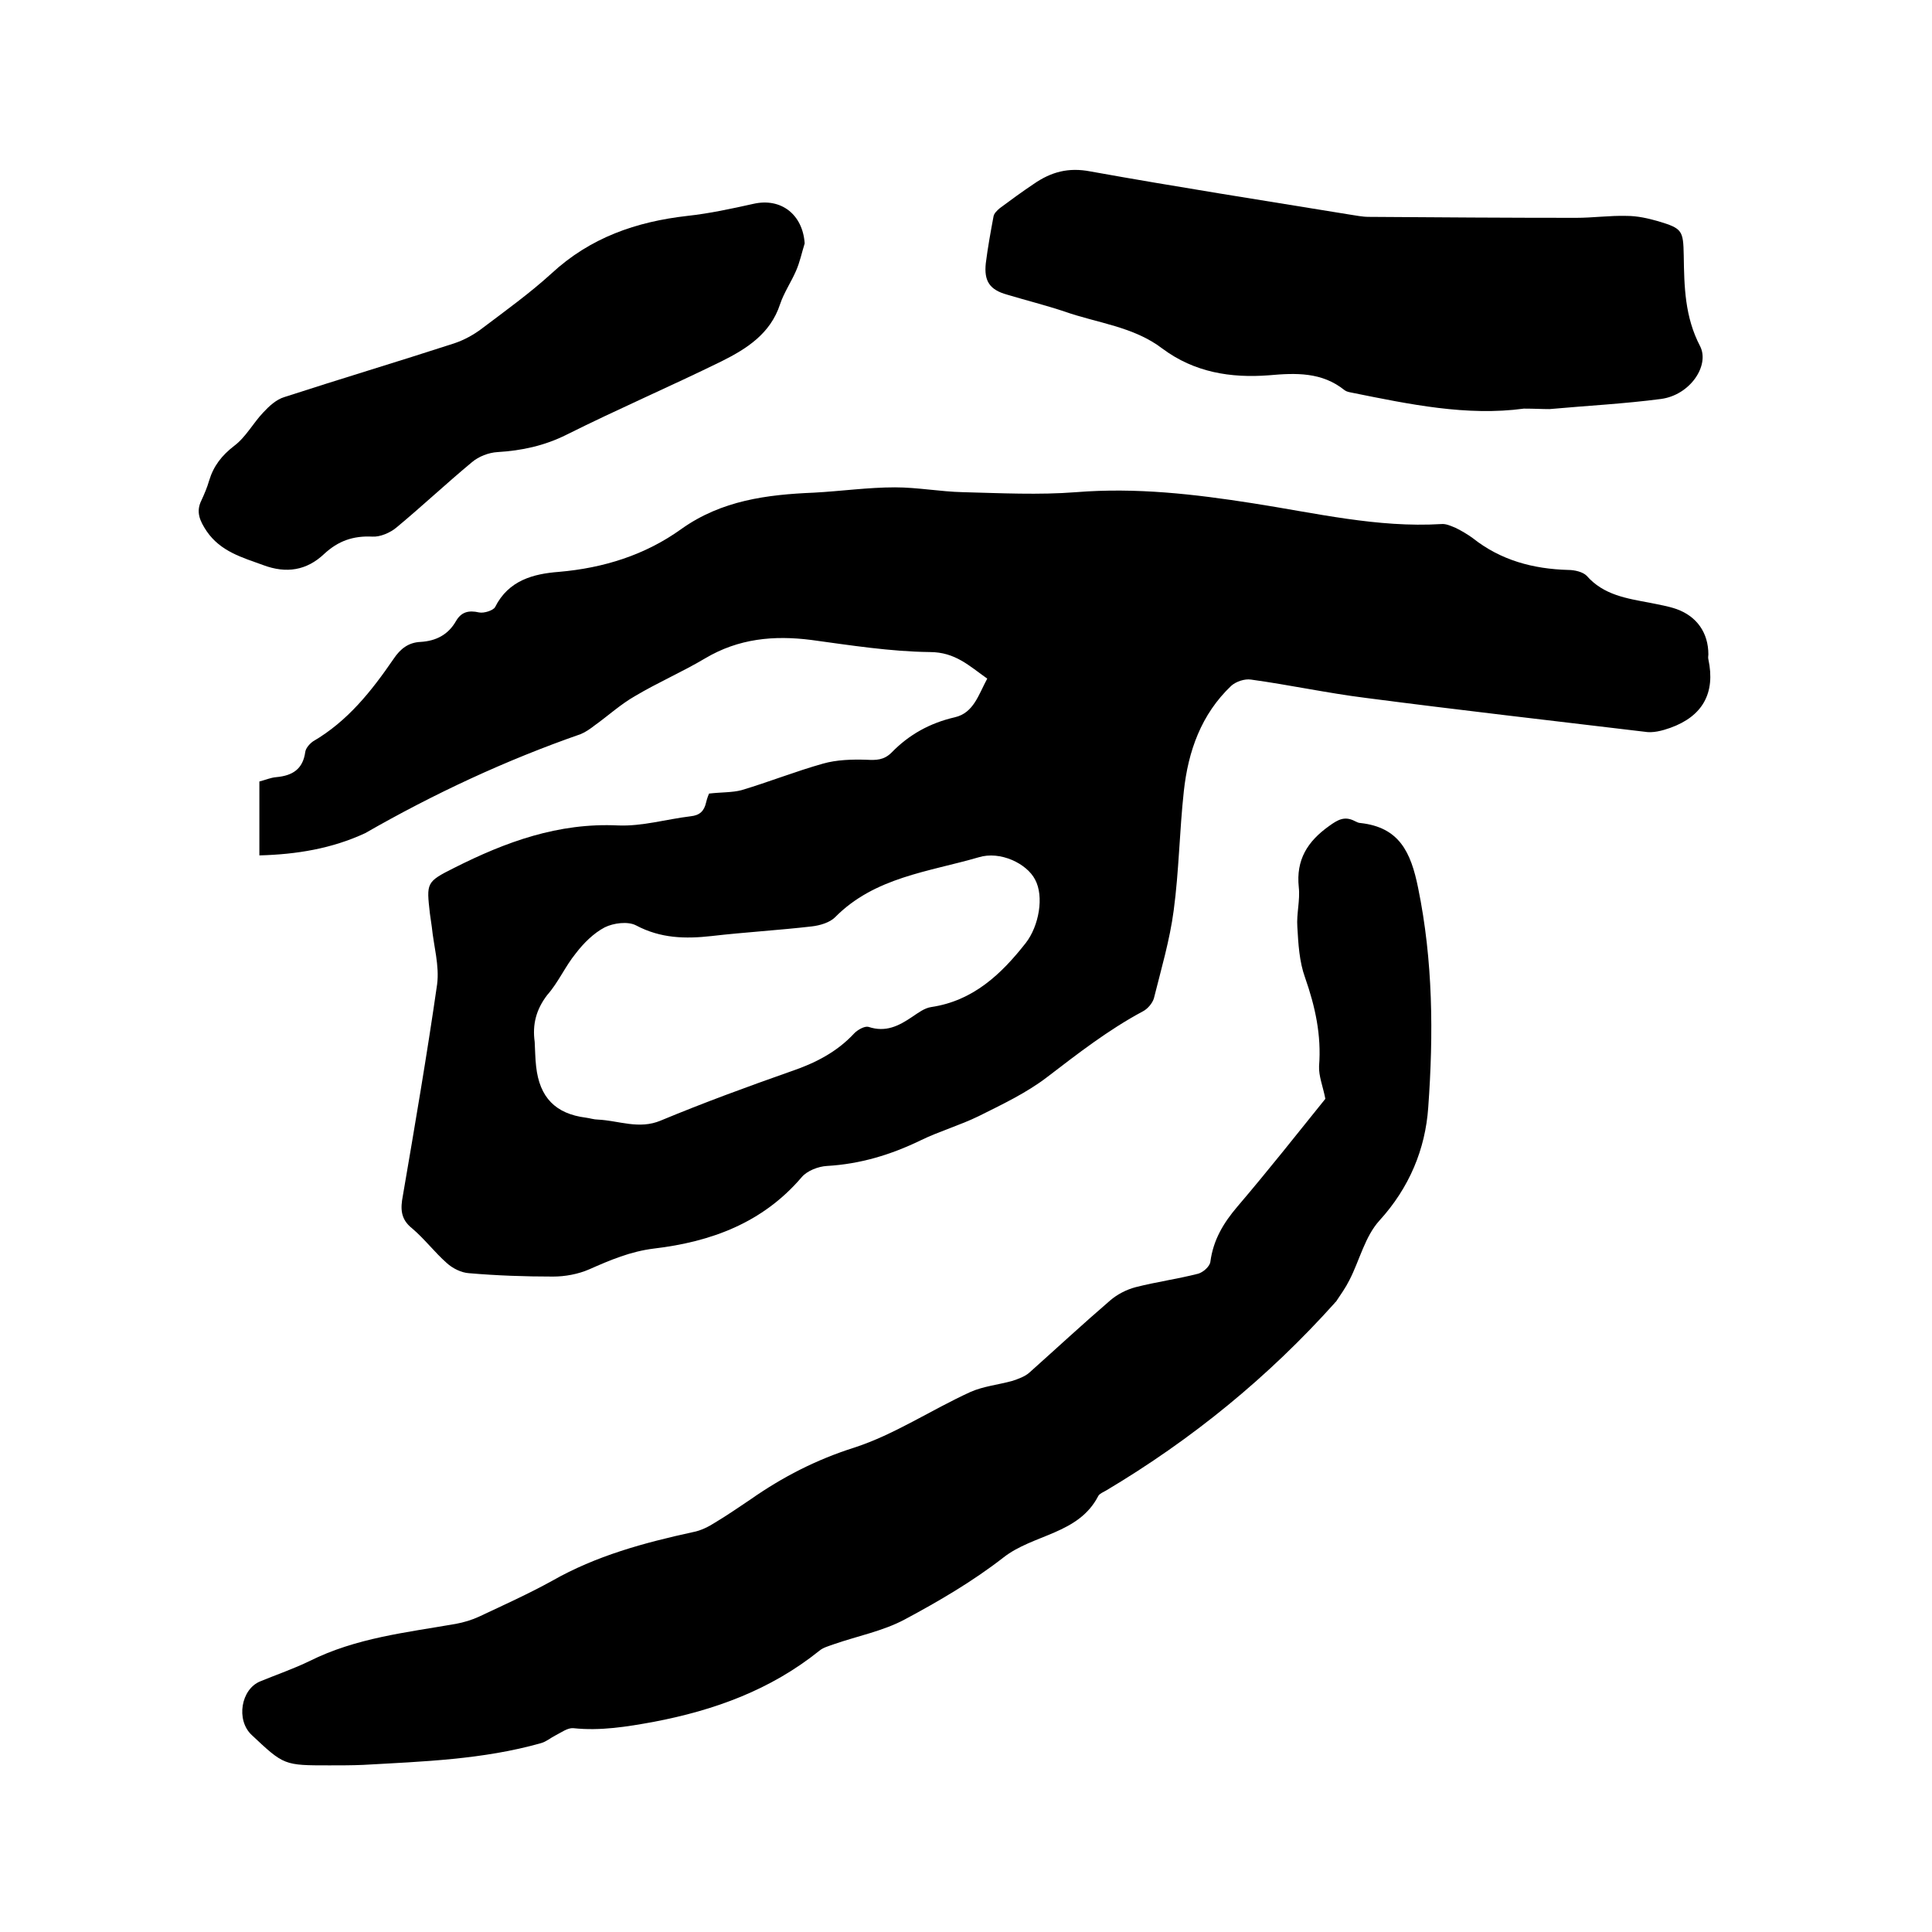 <svg enable-background="new 0 0 400 400" viewBox="0 0 400 400" xmlns="http://www.w3.org/2000/svg"><path d="m53.7 177.1c0-5.2 0-10.2 0-15.3 1.2-.3 2.3-.8 3.5-.9 3.3-.3 5.5-1.6 6-5.2.1-.8.9-1.7 1.6-2.2 7.2-4.2 12.1-10.4 16.7-17.1 1.4-2.1 3.1-3.4 5.6-3.5 3.2-.2 5.7-1.5 7.3-4.3 1.1-1.9 2.6-2.3 4.8-1.8 1 .2 2.9-.4 3.3-1.1 2.8-5.6 8-6.9 13.2-7.3 9.3-.8 17.9-3.5 25.4-8.9 8.3-5.9 17.7-7.1 27.4-7.5 5.6-.3 11.2-1.1 16.8-1.1 4.7 0 9.4.9 14.1 1 7.8.2 15.7.6 23.4 0 12.4-1 24.5.4 36.6 2.3 12.9 2 25.8 5.1 39 4.3 1-.1 2 .4 3 .8 1.2.6 2.4 1.3 3.5 2.1 5.8 4.6 12.5 6.4 19.8 6.6 1.3 0 3 .4 3.8 1.2 3.5 4 8.3 4.7 13.1 5.6 1.9.4 3.8.7 5.5 1.3 4.2 1.5 6.6 4.9 6.6 9.4 0 .3-.1.6 0 1 1.5 7-1.2 11.8-7.9 14.2-1.7.6-3.6 1.1-5.3.8-19.2-2.3-38.5-4.5-57.7-7-8-1-15.8-2.7-23.8-3.8-1.3-.2-3.1.4-4.1 1.3-6.2 5.9-8.9 13.5-9.8 21.8-.9 8.2-1 16.5-2.1 24.7-.8 6.1-2.6 12.2-4.1 18.2-.3 1-1.3 2.2-2.3 2.7-7.1 3.8-13.4 8.7-19.8 13.6-4.3 3.3-9.4 5.7-14.2 8.1-3.9 1.9-8.1 3.1-12 5-6.2 3-12.5 4.9-19.4 5.3-1.8.1-4.1 1-5.2 2.3-8.1 9.5-18.8 13.4-30.6 14.8-4.9.6-9.1 2.4-13.4 4.3-2.3 1-5 1.5-7.5 1.5-5.8 0-11.6-.2-17.4-.7-1.6-.1-3.4-1-4.6-2.1-2.5-2.2-4.6-5-7.2-7.2-2.4-1.9-2.4-4.1-1.9-6.7 2.5-14.6 5-29.2 7.1-43.8.5-3.9-.7-7.9-1.1-11.9-.1-.9-.3-1.9-.4-2.8-.7-6.3-.8-6.5 5-9.4 10.7-5.4 21.6-9.4 34-8.8 5 .2 10-1.3 15-1.9 1.9-.2 2.8-1.1 3.2-2.9.2-.9.6-1.8.6-1.8 2.6-.3 4.8-.2 6.7-.7 5.7-1.7 11.2-3.9 16.9-5.5 2.8-.8 6-.9 9-.8 2 .1 3.6.1 5.2-1.5 3.6-3.7 7.9-6.1 13.1-7.3 3.9-.9 4.9-4.7 6.7-8-3.7-2.6-6.6-5.5-11.9-5.5-8.2-.1-16.4-1.4-24.5-2.5-7.8-1-15.1-.3-22 3.8-4.7 2.8-9.8 5-14.5 7.8-3 1.7-5.6 4.1-8.4 6.1-.9.7-1.9 1.4-2.9 1.8-15.5 5.4-30.3 12.3-44.6 20.5-6.9 3.2-14.2 4.4-21.9 4.6zm57 38.6c.1 1.7.1 3.4.3 5.1.7 6.4 4 9.8 10.3 10.6.8.1 1.7.4 2.5.4 4.3.2 8.5 2.1 13 .2 8.9-3.7 17.9-7 27-10.2 5-1.7 9.5-4 13.1-7.9.7-.7 2.1-1.5 2.9-1.3 3.6 1.2 6.3-.2 9.1-2.1 1.2-.8 2.5-1.8 3.9-2 8.7-1.3 14.5-6.8 19.6-13.3 2.7-3.5 3.8-9.6 1.9-13.1-1.7-3.3-7.2-6-11.7-4.6-10.3 3-21.5 4.1-29.7 12.4-1.1 1.1-3.1 1.7-4.8 1.9-6.9.8-13.9 1.2-20.8 2-5.4.6-10.5.5-15.6-2.2-1.7-.9-4.7-.5-6.5.4-2.3 1.2-4.4 3.3-6 5.4-2.2 2.7-3.6 6-5.9 8.6-2.3 3-3.1 6.1-2.6 9.7z"/><path d="m274.4 227.5c-.5-2.6-1.4-4.7-1.3-6.8.5-6.4-.8-12.3-2.9-18.3-1.2-3.3-1.4-7-1.6-10.5-.2-2.7.6-5.5.3-8.2-.6-5.7 1.8-9.5 6.3-12.7 1.8-1.3 3.2-2.1 5.3-1 .4.2.8.4 1.2.4 8 .9 10.4 6 11.9 13.4 3.1 15.1 3.2 30.3 2.1 45.5-.6 8.6-3.9 16.6-10.1 23.4-3 3.3-4.1 8.2-6.2 12.3-.8 1.6-1.8 3-2.8 4.5-.1.1-.2.1-.2.2-13.8 15.4-29.6 28.3-47.4 38.9-.5.3-1.3.6-1.6 1.1-4.1 8-13.5 7.9-19.7 12.8-6.3 4.9-13.3 9-20.4 12.8-4.5 2.4-9.7 3.4-14.6 5.1-1.1.4-2.3.7-3.1 1.4-10.1 8.1-21.7 12.3-34.3 14.7-5.5 1-11 1.9-16.6 1.3-1.2-.1-2.5.9-3.7 1.5-1 .5-1.9 1.3-3 1.6-12 3.4-24.4 3.8-36.8 4.5-2.3.1-4.7.1-7 .1-9.4 0-9.4 0-16.1-6.3-3.3-3.1-2.2-9.5 1.8-11.1 3.4-1.4 6.9-2.6 10.2-4.2 9.6-4.8 20-5.9 30.3-7.7 1.6-.3 3.3-.8 4.8-1.5 5.1-2.4 10.2-4.7 15.1-7.4 9.1-5.2 19.1-7.9 29.2-10.1 1.6-.3 3.2-1.1 4.6-2 2.5-1.5 4.8-3.1 7.2-4.7 6.7-4.7 13.7-8.3 21.6-10.8 8.3-2.7 15.9-7.8 24-11.5 2.7-1.2 5.8-1.5 8.7-2.3 1.2-.4 2.6-.9 3.5-1.7 5.6-5 11.1-10.1 16.8-15 1.4-1.2 3.3-2.2 5.2-2.7 4.3-1.1 8.7-1.7 13-2.8 1-.3 2.4-1.5 2.5-2.5.6-4.5 2.7-8 5.6-11.4 6.4-7.5 12.4-15.1 18.2-22.3z"/><path d="m315.5 84.6c-11.8 1.6-23.7-.9-35.6-3.3-.5-.1-1.1-.2-1.5-.5-4.7-3.8-10.1-3.6-15.7-3.1-7.9.6-15.4-.6-22-5.5-6-4.6-13.5-5.3-20.3-7.7-3.9-1.3-7.9-2.3-11.9-3.5-3.6-1-4.8-2.8-4.4-6.5.4-3.2 1-6.5 1.6-9.7.1-.6.7-1.2 1.3-1.7 2.3-1.7 4.6-3.4 7-5 3.6-2.5 7.2-3.5 11.8-2.6 17.8 3.2 35.7 6 53.5 8.9 1.4.2 2.7.5 4.1.5 14.3.1 28.6.2 42.9.2 3.5 0 7-.5 10.5-.4 2.2 0 4.4.5 6.5 1.1 5 1.5 5.2 1.9 5.3 7.1.1 6.4.2 12.7 3.4 18.8 2 4-2.1 10.1-8.1 10.9-7.6 1-15.4 1.4-23.1 2.1-1.6 0-3.1-.1-5.3-.1z"/><path d="m166.6 50.4c-.6 1.9-1 3.9-1.8 5.7-1 2.3-2.5 4.5-3.3 6.9-2 6.1-6.9 9.2-12.1 11.8-10.6 5.2-21.5 9.9-32.1 15.2-4.6 2.3-9.3 3.3-14.3 3.6-1.8.1-3.9.9-5.3 2.1-5.3 4.4-10.3 9.1-15.6 13.5-1.3 1.1-3.4 2-5 1.9-4-.2-7.1.9-10 3.6-3.6 3.4-7.8 4.1-12.6 2.3-4.4-1.6-8.8-2.8-11.7-7-1.4-2.1-2.3-4-1.1-6.4.6-1.3 1.2-2.7 1.6-4.1.9-3 2.6-5.2 5.2-7.2 2.4-1.8 3.9-4.7 6-6.9 1.2-1.3 2.7-2.7 4.4-3.2 11.7-3.8 23.4-7.3 35.1-11.1 2.1-.7 4.1-1.8 5.8-3.1 4.9-3.7 9.9-7.3 14.4-11.4 8-7.4 17.5-10.7 28.1-11.9 4.6-.5 9.2-1.5 13.7-2.5 5.7-1.3 10.2 2.2 10.6 8.2z"/></svg>